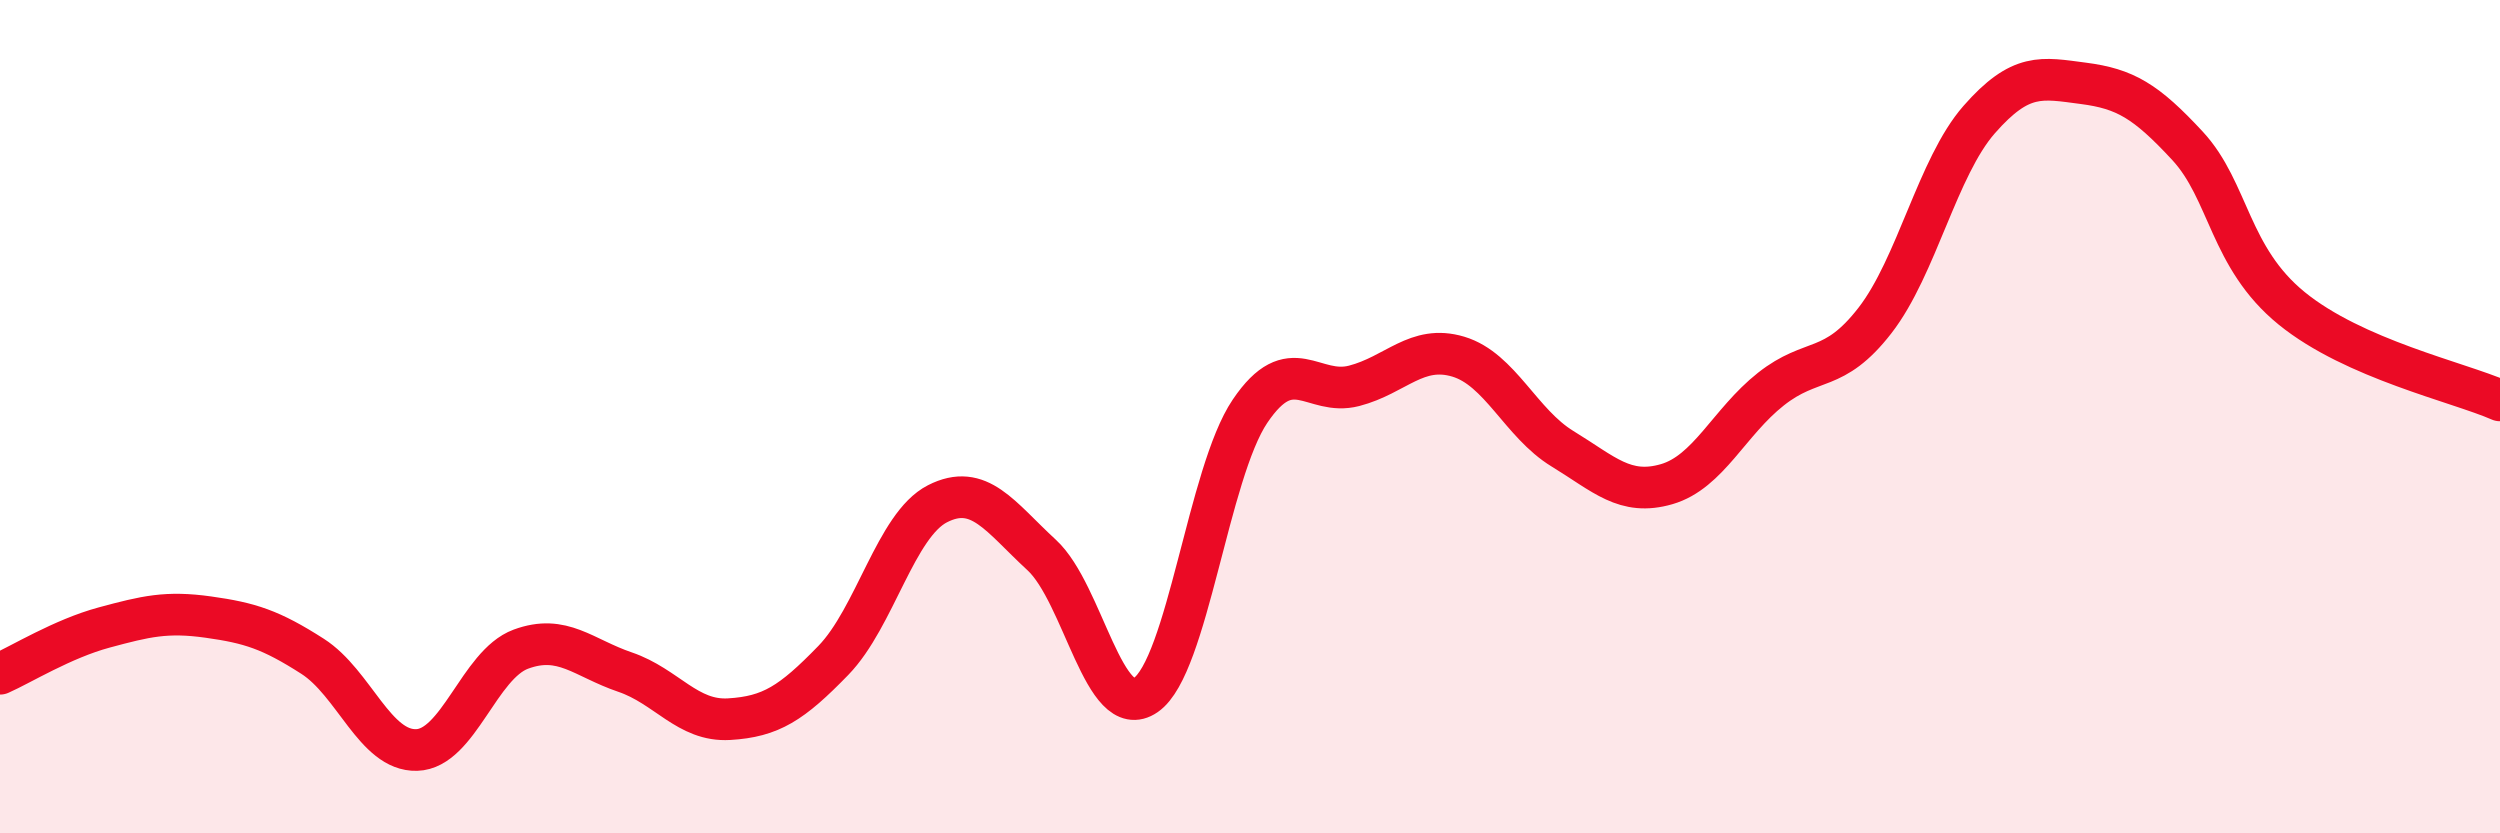 
    <svg width="60" height="20" viewBox="0 0 60 20" xmlns="http://www.w3.org/2000/svg">
      <path
        d="M 0,16.17 C 0.5,15.95 1.5,15.33 2.5,15.06 C 3.5,14.79 4,14.67 5,14.81 C 6,14.95 6.5,15.11 7.5,15.75 C 8.5,16.39 9,18.03 10,18 C 11,17.97 11.5,15.95 12.5,15.58 C 13.5,15.21 14,15.79 15,16.13 C 16,16.47 16.5,17.32 17.5,17.26 C 18.5,17.2 19,16.88 20,15.85 C 21,14.82 21.5,12.6 22.5,12.09 C 23.5,11.58 24,12.4 25,13.32 C 26,14.24 26.5,17.37 27.5,16.68 C 28.5,15.99 29,11.35 30,9.87 C 31,8.39 31.5,9.52 32.5,9.26 C 33.5,9 34,8.26 35,8.56 C 36,8.86 36.5,10.16 37.5,10.77 C 38.5,11.38 39,11.91 40,11.62 C 41,11.33 41.5,10.13 42.5,9.34 C 43.5,8.55 44,8.98 45,7.69 C 46,6.4 46.5,4.01 47.5,2.87 C 48.5,1.73 49,1.87 50,2 C 51,2.13 51.5,2.42 52.5,3.5 C 53.5,4.58 53.5,6.18 55,7.4 C 56.5,8.62 59,9.17 60,9.61L60 20L0 20Z"
        fill="#EB0A25"
        opacity="0.1"
        stroke-linecap="round"
        stroke-linejoin="round"
      />
      <path
        d="M 0,16.17 C 0.5,15.95 1.5,15.33 2.5,15.06 C 3.5,14.79 4,14.67 5,14.81 C 6,14.95 6.5,15.11 7.5,15.75 C 8.5,16.39 9,18.03 10,18 C 11,17.97 11.5,15.95 12.5,15.58 C 13.5,15.21 14,15.79 15,16.13 C 16,16.47 16.5,17.32 17.5,17.26 C 18.5,17.2 19,16.88 20,15.85 C 21,14.82 21.5,12.6 22.5,12.09 C 23.5,11.58 24,12.4 25,13.32 C 26,14.24 26.5,17.37 27.5,16.68 C 28.5,15.99 29,11.35 30,9.87 C 31,8.39 31.5,9.52 32.5,9.26 C 33.5,9 34,8.26 35,8.56 C 36,8.86 36.5,10.16 37.5,10.77 C 38.5,11.38 39,11.91 40,11.62 C 41,11.33 41.5,10.13 42.5,9.34 C 43.5,8.55 44,8.98 45,7.69 C 46,6.4 46.5,4.01 47.5,2.87 C 48.5,1.73 49,1.87 50,2 C 51,2.13 51.5,2.42 52.5,3.5 C 53.5,4.58 53.5,6.18 55,7.4 C 56.5,8.62 59,9.17 60,9.61"
        stroke="#EB0A25"
        stroke-width="1"
        fill="none"
        stroke-linecap="round"
        stroke-linejoin="round"
      />
    </svg>
  